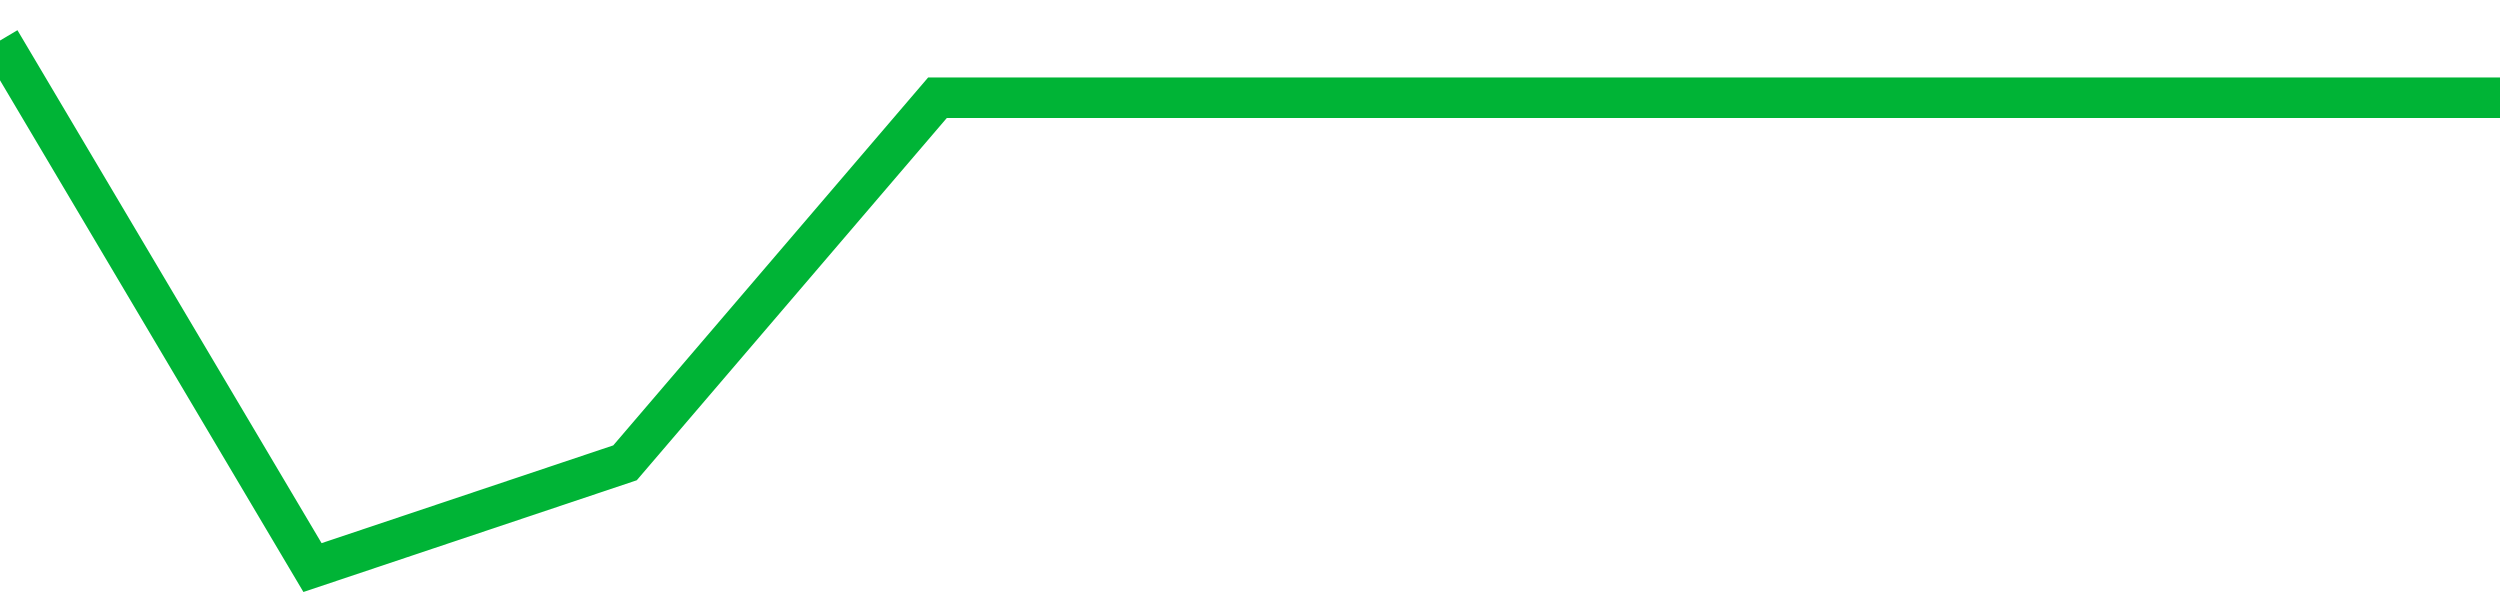<!-- Generated with https://github.com/jxxe/sparkline/ --><svg viewBox="0 0 185 45" class="sparkline" xmlns="http://www.w3.org/2000/svg"><path class="sparkline--fill" d="M 0 3 L 0 3 L 23.125 42 L 46.25 34.25 L 69.375 7.23 L 92.5 7.23 L 115.625 7.23 L 138.75 7.23 L 161.875 7.23 L 185 7.23 V 45 L 0 45 Z" stroke="none" fill="none" ></path><path class="sparkline--line" d="M 0 3 L 0 3 L 23.125 42 L 46.25 34.25 L 69.375 7.23 L 92.5 7.23 L 115.625 7.23 L 138.75 7.23 L 161.875 7.23 L 185 7.23" fill="none" stroke-width="3" stroke="#00B436" ></path></svg>